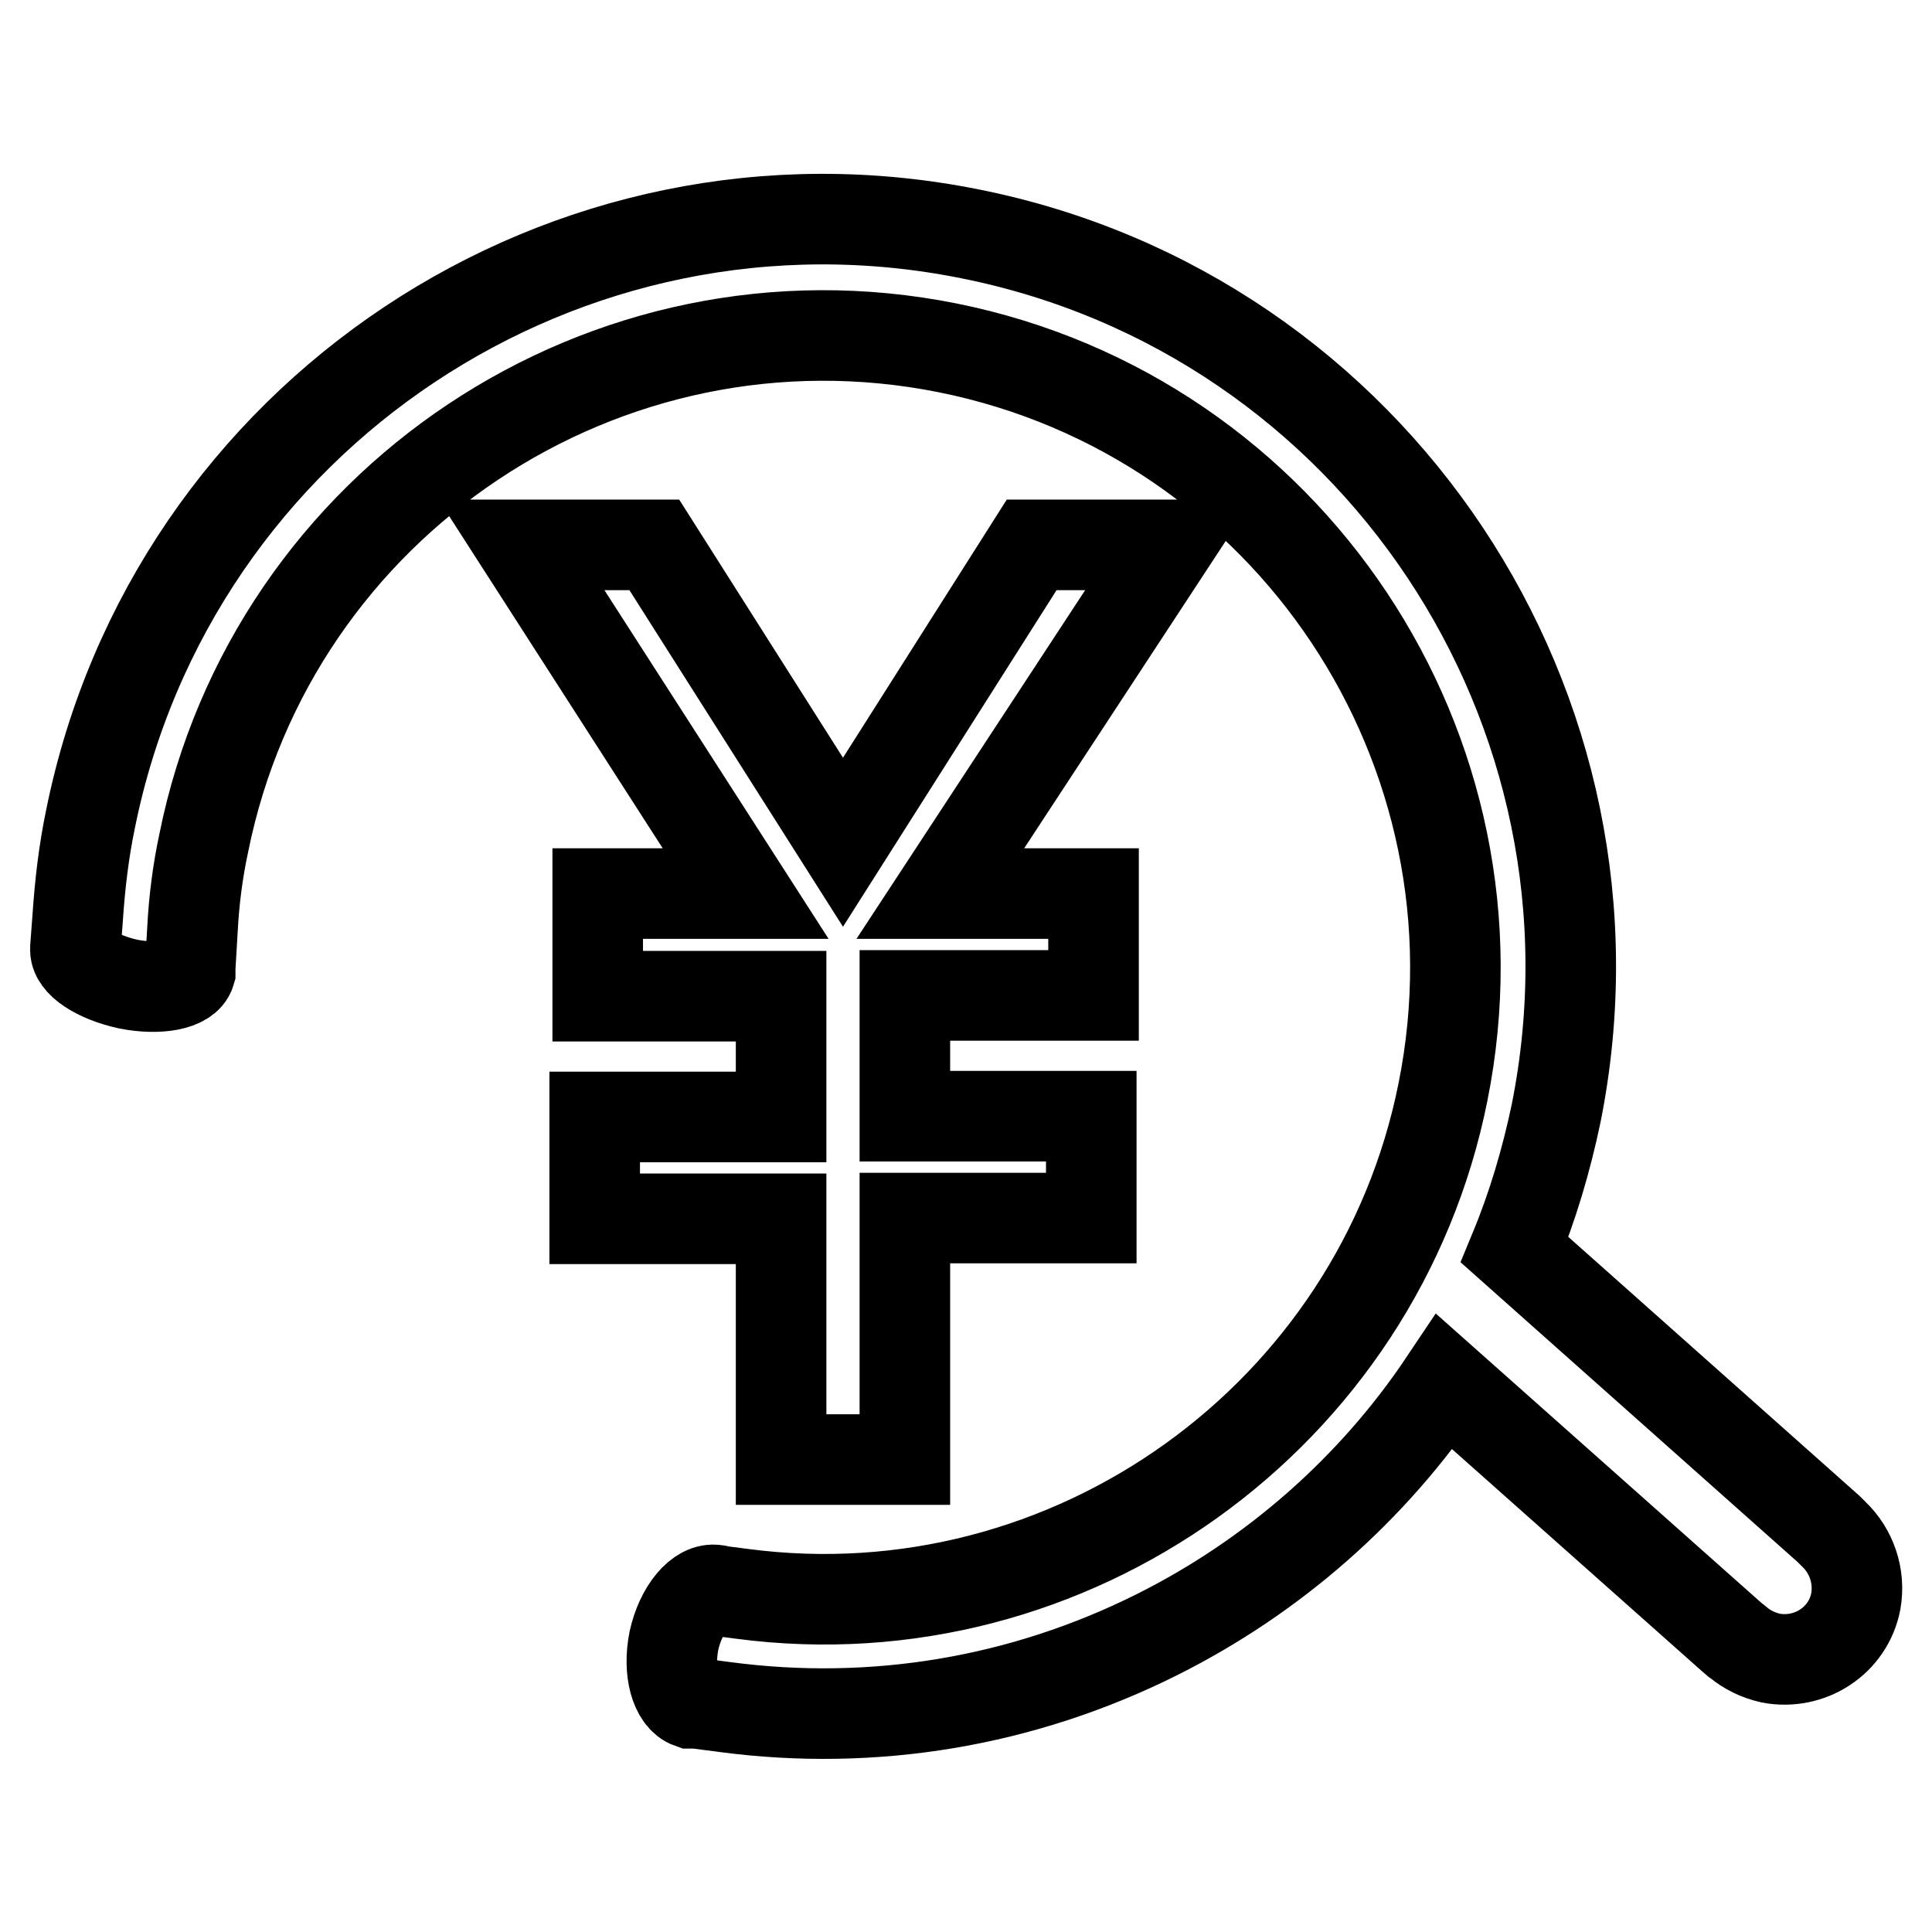 <?xml version="1.0" encoding="utf-8"?>
<!-- Svg Vector Icons : http://www.onlinewebfonts.com/icon -->
<!DOCTYPE svg PUBLIC "-//W3C//DTD SVG 1.1//EN" "http://www.w3.org/Graphics/SVG/1.1/DTD/svg11.dtd">
<svg version="1.1" xmlns="http://www.w3.org/2000/svg" xmlns:xlink="http://www.w3.org/1999/xlink" x="0px" y="0px" viewBox="0 0 256 256" enable-background="new 0 0 256 256" xml:space="preserve">
<g> <path stroke-width="12" fill-opacity="0" stroke="#000000"  d="M119.9,193.3v-31.9h24.7v-13.5h-24.7v-16h25v-13.5h-20.3l30.3-46.2h-18.2l-25,39.4l-25-39.4H69.1l29.7,46.2 H79.2V132h24.3v16H78.8v13.5h24.7v31.9H119.9z M243,203.3L243,203.3l-0.7-0.7l-41.6-37c2.4-5.8,4.2-11.9,5.5-18.1 C216.9,94,182.1,41.7,128.6,31C75.1,20.2,22.8,55,12,108.5c-0.9,4.3-1.4,8.6-1.7,13l-0.3,4c0,0,0,0.1,0,0.1c0,0,0,0,0,0 c0,0,0,0,0,0c0,0,0,0,0,0.1c-0.2,1.8,2.9,3.8,7,4.7c4.1,0.8,7.7,0.1,8.2-1.6l0,0l0-0.1c0,0,0,0,0,0c0-0.1,0-0.3,0-0.4l0.3-5.1 c0.2-3.9,0.7-7.8,1.5-11.5c9.1-45.2,53.3-74.7,98.6-65.6c45.2,9.1,74.7,53.3,65.6,98.6c-8.6,43-49.4,72.2-92.8,66.5l-3.1-0.4 c-0.1,0-0.2-0.1-0.4-0.1c-2.2-0.4-4.7,2.6-5.6,6.7c-0.8,4,0.2,7.6,2.2,8.3l0,0l0.1,0c0.1,0,0.1,0,0.2,0c0.2,0,0.3,0,0.5,0l3.8,0.5 c19.7,2.6,39.4-0.7,57.2-9.6c15.4-7.7,28.6-19.3,38.1-33.5l37.7,33.5l0.8,0.7c0.1,0.1,0.2,0.2,0.4,0.3l0,0l0,0 c1.2,1,2.6,1.7,4.3,2.1c5.2,1,10.3-2.3,11.3-7.5C246.5,208.8,245.3,205.5,243,203.3z"/></g>
</svg>